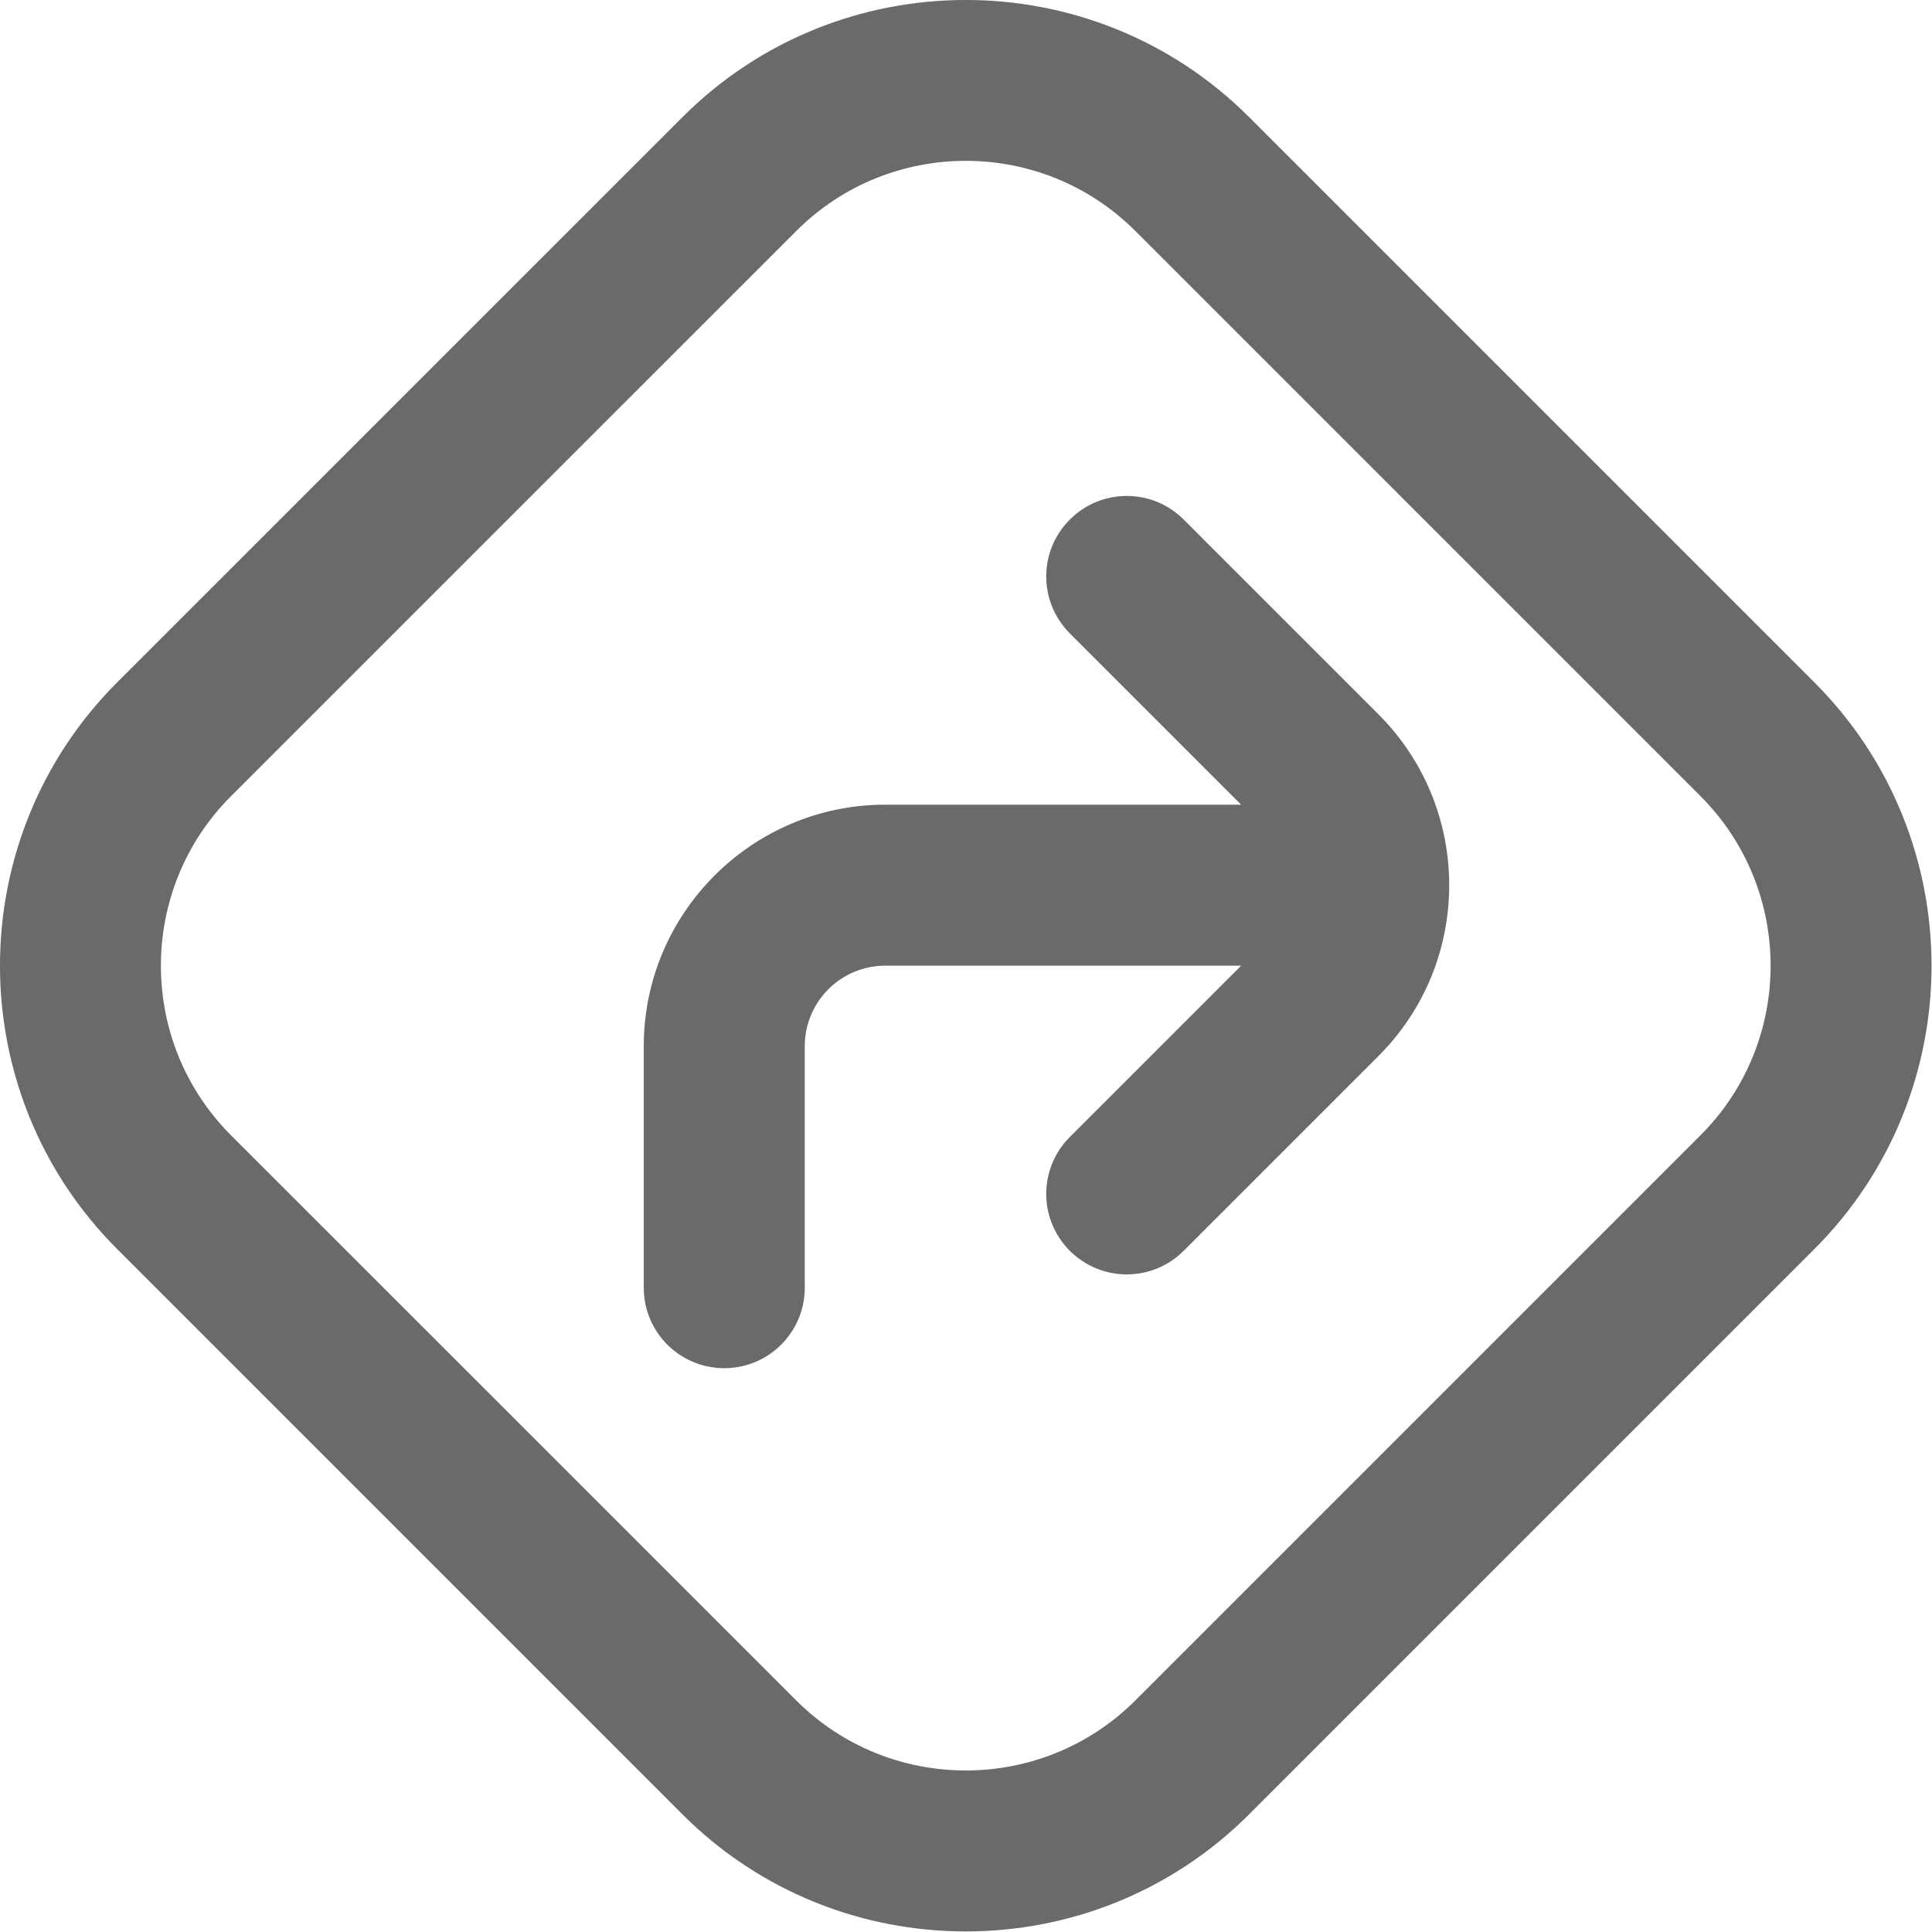 <svg width="24" height="24" viewBox="0 0 24 24" fill="none" xmlns="http://www.w3.org/2000/svg">
<path d="M22.54 8.478L15.516 1.454C13.577 -0.485 10.418 -0.485 8.479 1.454L1.454 8.478C-0.485 10.418 -0.485 13.575 1.454 15.515L8.478 22.539C9.448 23.509 10.722 23.993 11.997 23.993C13.272 23.993 14.546 23.509 15.516 22.539L22.54 15.515C24.479 13.575 24.479 10.418 22.54 8.478ZM21.126 14.101L14.102 21.125C12.942 22.283 11.053 22.283 9.893 21.125L2.868 14.101C1.709 12.941 1.709 11.052 2.868 9.892L9.893 2.868C11.053 1.708 12.942 1.708 14.102 2.868L21.126 9.892C22.285 11.052 22.285 12.941 21.126 14.101ZM17.125 8.875C18.295 10.045 18.295 11.947 17.125 13.117L14.704 15.538C14.509 15.733 14.253 15.831 13.997 15.831C13.741 15.831 13.485 15.733 13.29 15.538C12.899 15.147 12.899 14.515 13.29 14.124L15.418 11.996H10.997C10.445 11.996 9.997 12.444 9.997 12.996V15.996C9.997 16.549 9.55 16.996 8.997 16.996C8.444 16.996 7.997 16.549 7.997 15.996V12.996C7.997 11.342 9.343 9.996 10.997 9.996H15.418L13.29 7.868C12.899 7.477 12.899 6.845 13.29 6.454C13.681 6.063 14.313 6.063 14.704 6.454L17.125 8.875Z" fill="#6A6A6A"/>
</svg>
